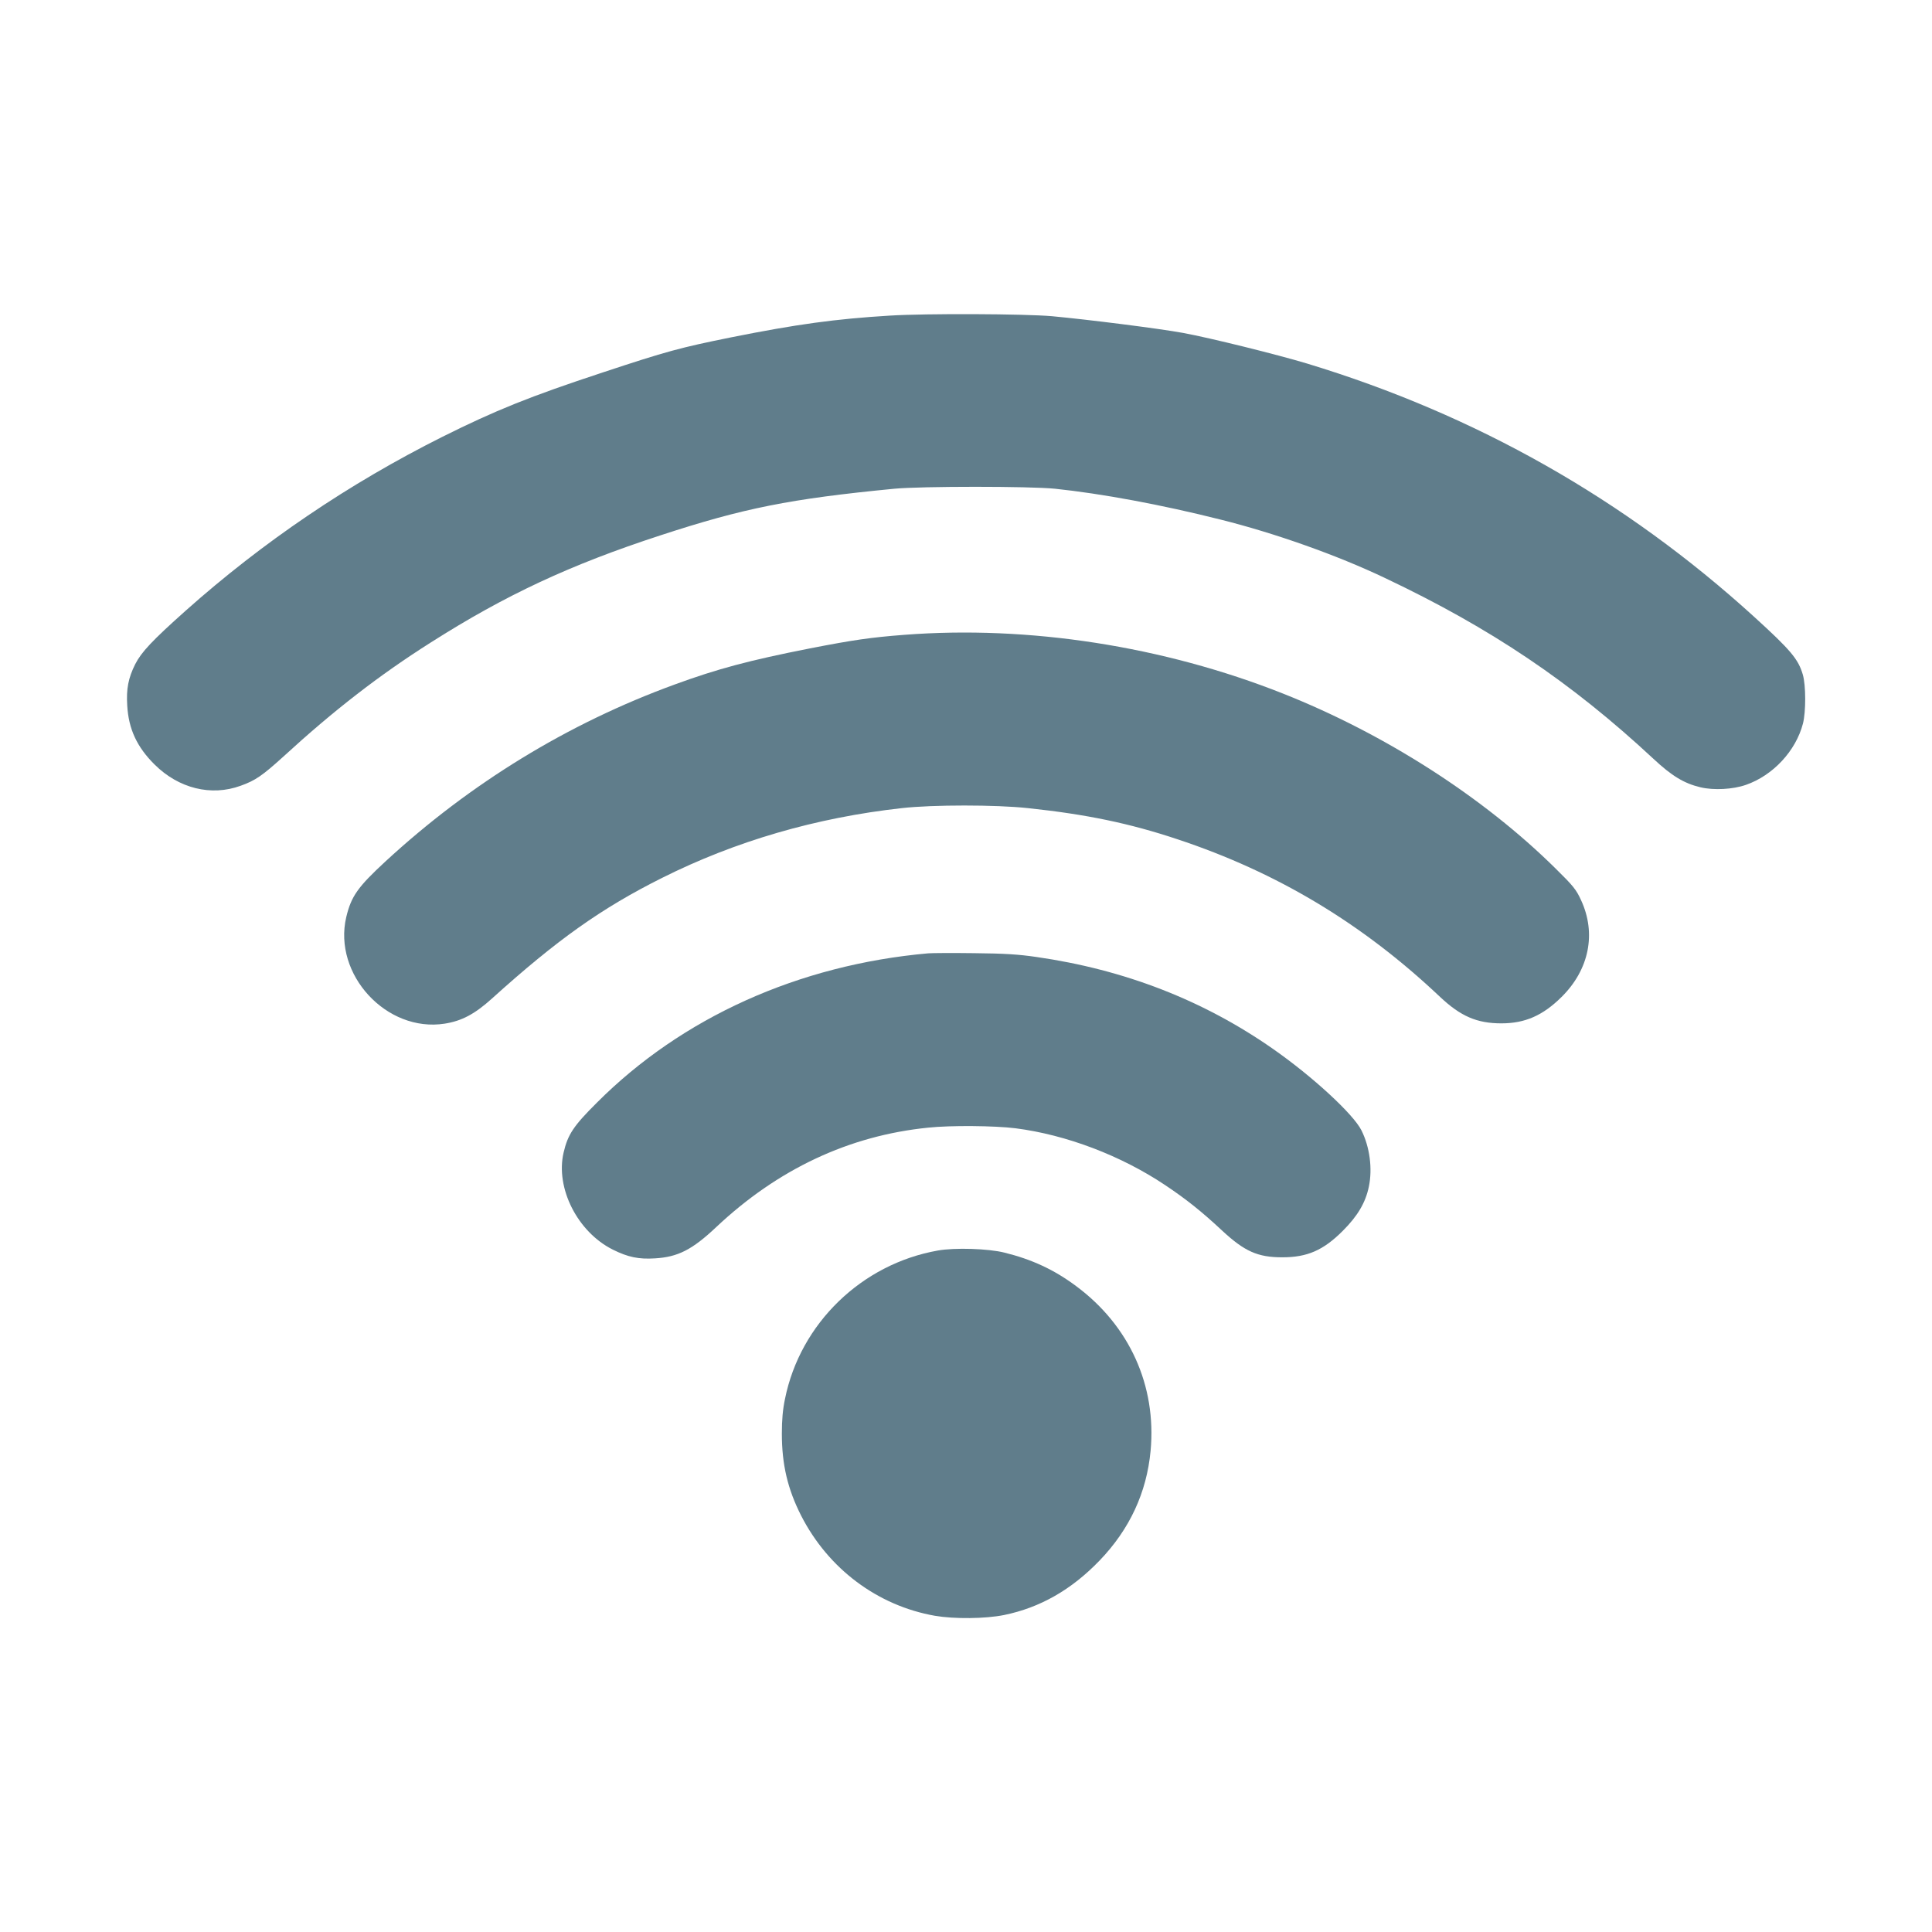 <?xml version="1.0" standalone="no"?>
<!DOCTYPE svg PUBLIC "-//W3C//DTD SVG 20010904//EN"
 "http://www.w3.org/TR/2001/REC-SVG-20010904/DTD/svg10.dtd">
<svg version="1.0" xmlns="http://www.w3.org/2000/svg"
 width="1280pt" height="1280pt" viewBox="0 0 1280 1280"
 preserveAspectRatio="xMidYMid meet">
<g transform="translate(0,1280) scale(0.1,-0.1)"
fill="#607d8b" stroke="none">
<path d="M5895 10709 c-361 -22 -616 -57 -1051 -144 -337 -68 -426 -92 -849
-232 -486 -160 -713 -252 -1064 -427 -619 -310 -1190 -697 -1701 -1152 -222
-198 -293 -274 -334 -354 -46 -92 -60 -164 -53 -275 9 -156 65 -275 181 -390
160 -159 375 -212 570 -141 98 35 144 67 283 193 335 307 634 539 978 757 494
314 922 514 1520 709 553 181 859 242 1550 309 178 17 899 17 1065 0 306 -32
707 -106 1095 -204 361 -90 773 -236 1090 -387 703 -333 1234 -691 1778 -1197
123 -115 204 -164 313 -190 88 -21 215 -14 301 16 179 62 331 225 378 406 20
78 20 254 -1 325 -30 102 -79 161 -324 384 -854 777 -1842 1337 -2959 1676
-206 62 -643 170 -821 203 -157 29 -632 89 -870 111 -179 16 -834 19 -1075 4z"/>
<path d="M5990 8594 c-221 -17 -338 -34 -625 -90 -401 -79 -611 -135 -895
-239 -707 -258 -1353 -653 -1916 -1172 -184 -170 -227 -231 -260 -369 -89
-380 267 -766 652 -706 114 18 200 64 314 167 432 390 725 598 1127 799 485
243 1020 399 1588 462 203 23 623 23 835 0 388 -41 675 -101 990 -206 661
-219 1226 -558 1741 -1045 136 -128 244 -175 406 -175 157 0 275 52 399 175
183 181 231 421 129 641 -32 70 -51 94 -168 209 -478 473 -1131 892 -1807
1160 -792 314 -1685 453 -2510 389z"/>
<path d="M6150 6484 c-858 -76 -1632 -425 -2195 -989 -155 -154 -193 -211
-221 -331 -55 -235 92 -526 326 -643 100 -50 172 -65 280 -58 151 9 246 57
405 207 409 385 880 606 1404 659 150 16 441 13 578 -4 337 -43 700 -181 993
-377 139 -93 241 -174 379 -303 147 -136 234 -175 396 -175 166 0 272 46 401
175 99 99 151 187 173 293 25 119 6 263 -49 373 -54 108 -323 356 -585 539
-462 323 -984 526 -1570 610 -117 17 -208 23 -410 25 -143 2 -280 1 -305 -1z"/>
<path d="M6214 4515 c-505 -89 -912 -483 -1013 -982 -15 -71 -21 -139 -21
-231 0 -204 38 -367 128 -544 180 -352 506 -596 886 -663 129 -22 334 -20 458
5 239 49 446 167 633 361 199 207 312 450 338 727 40 432 -140 829 -493 1091
-146 109 -293 177 -475 222 -107 27 -330 34 -441 14z"/>
</g>
</svg>
